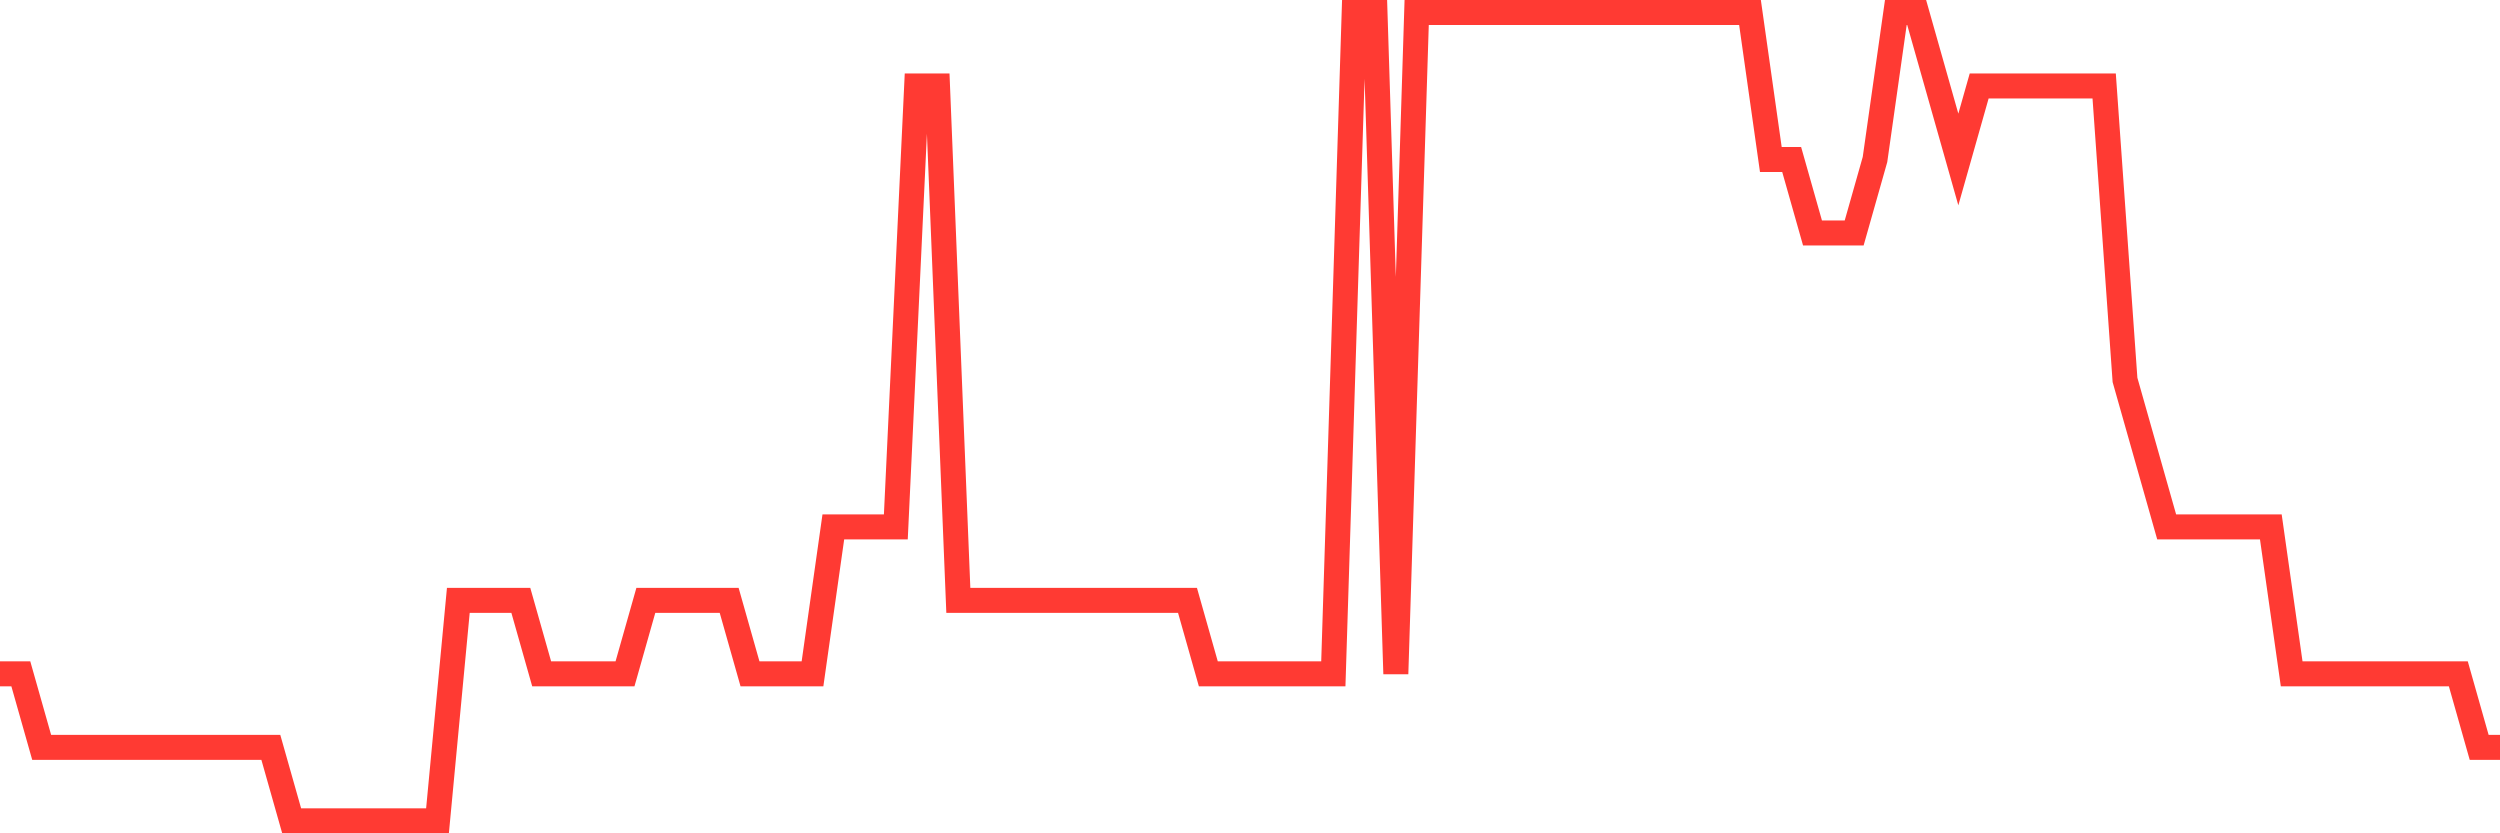 <svg
  xmlns="http://www.w3.org/2000/svg"
  xmlns:xlink="http://www.w3.org/1999/xlink"
  width="120"
  height="40"
  viewBox="0 0 120 40"
  preserveAspectRatio="none"
>
  <polyline
    points="0,32.345 1,32.345 2,35.873 3,35.873 4,35.873 5,35.873 6,35.873 7,35.873 8,35.873 9,35.873 10,35.873 11,35.873 12,35.873 13,35.873 14,39.4 15,39.4 16,39.4 17,39.4 18,39.4 19,39.4 20,39.4 21,39.4 22,28.818 23,28.818 24,28.818 25,28.818 26,32.345 27,32.345 28,32.345 29,32.345 30,32.345 31,28.818 32,28.818 33,28.818 34,28.818 35,28.818 36,32.345 37,32.345 38,32.345 39,32.345 40,25.291 41,25.291 42,25.291 43,25.291 44,4.127 45,4.127 46,28.818 47,28.818 48,28.818 49,28.818 50,28.818 51,28.818 52,28.818 53,28.818 54,28.818 55,28.818 56,28.818 57,28.818 58,32.345 59,32.345 60,32.345 61,32.345 62,32.345 63,32.345 64,32.345 65,0.6 66,0.6 67,32.345 68,0.6 69,0.6 70,0.6 71,0.6 72,0.6 73,0.6 74,0.6 75,0.6 76,0.6 77,0.6 78,0.6 79,0.6 80,0.6 81,0.6 82,0.6 83,0.6 84,0.6 85,7.655 86,7.655 87,11.182 88,11.182 89,11.182 90,7.655 91,0.6 92,0.6 93,4.127 94,7.655 95,4.127 96,4.127 97,4.127 98,4.127 99,4.127 100,4.127 101,4.127 102,18.236 103,21.764 104,25.291 105,25.291 106,25.291 107,25.291 108,25.291 109,25.291 110,32.345 111,32.345 112,32.345 113,32.345 114,32.345 115,32.345 116,32.345 117,32.345 118,32.345 119,35.873 120,35.873"
    fill="none"
    stroke="#ff3a33"
    stroke-width="1.2"
  >
  </polyline>
</svg>